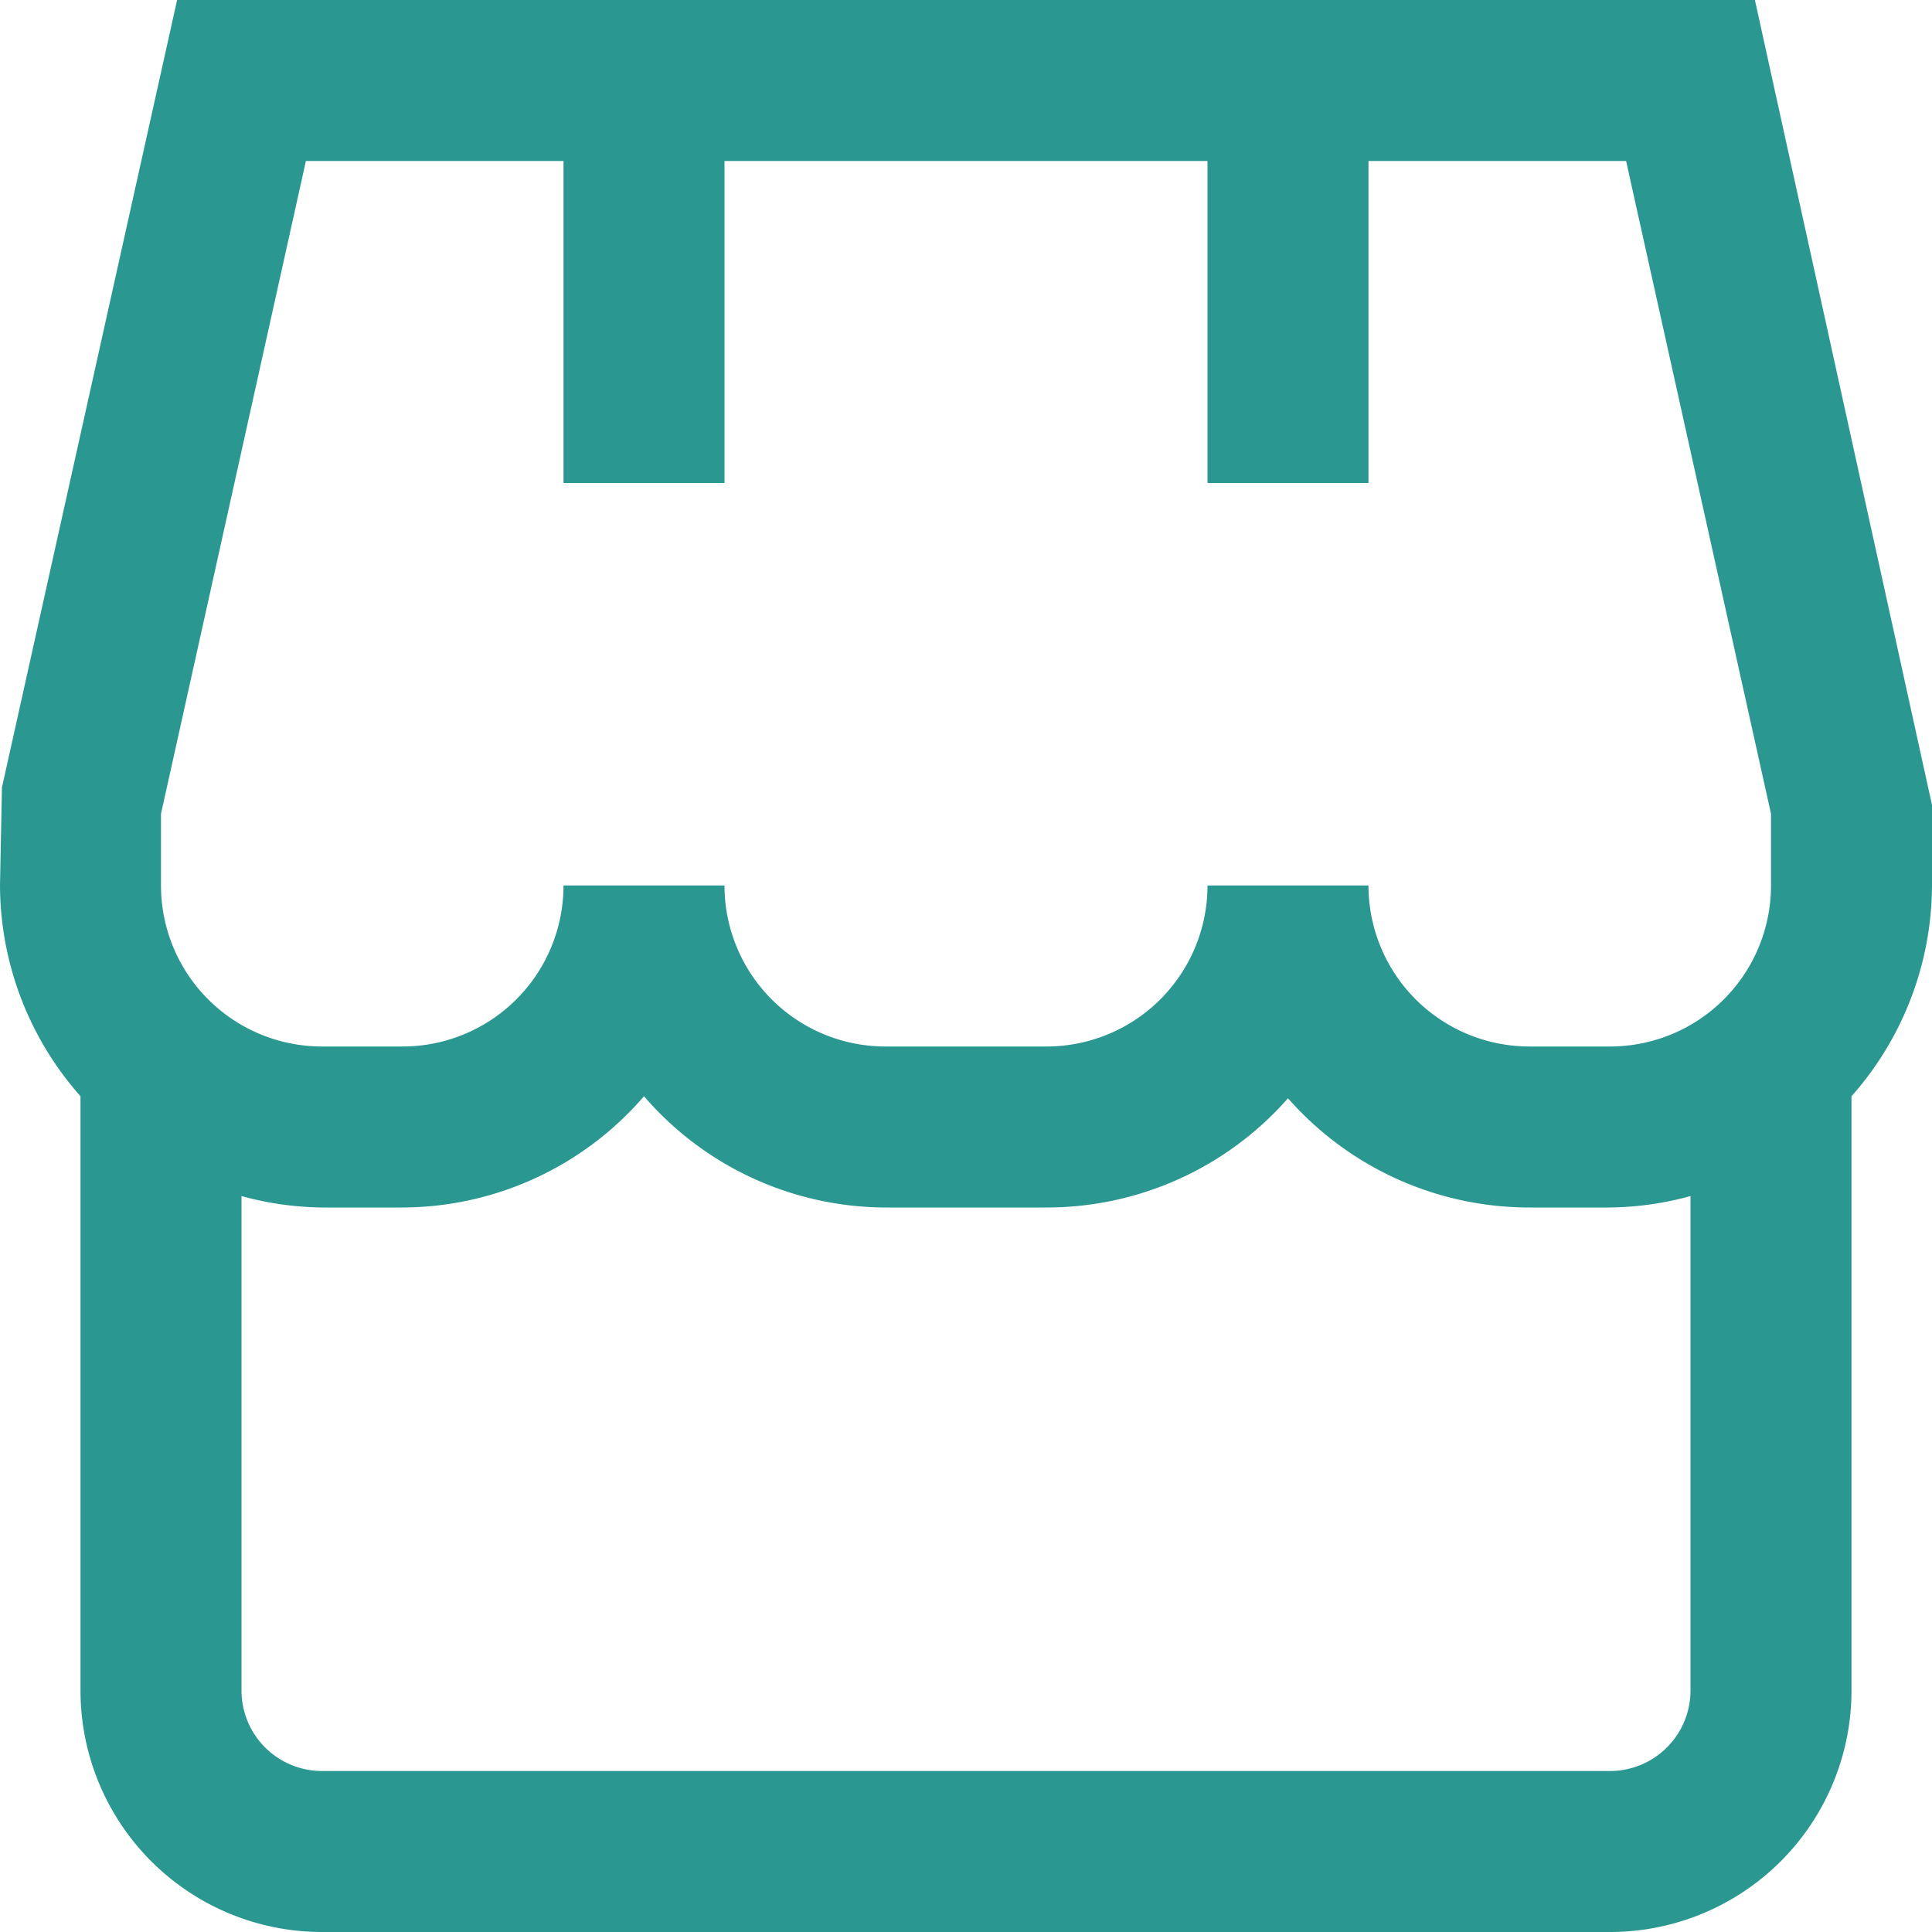 <svg xmlns="http://www.w3.org/2000/svg" version="1.1" xmlns:xlink="http://www.w3.org/1999/xlink" width="512" height="512" x="0" y="0" viewBox="0 0 24 24" style="enable-background:new 0 0 512 512" xml:space="preserve" class=""><g><path d="M24 10 21.8 0H2.2L.024 9.783 0 11a3.966 3.966 0 0 0 1 2.618V21a3 3 0 0 0 3 3h16a3 3 0 0 0 3-3v-7.382A3.966 3.966 0 0 0 24 11Zm-22 .109L3.8 2H7v4h2V2h6v4h2V2h3.2l1.8 8.109V11a2 2 0 0 1-2 2h-1a2 2 0 0 1-2-2h-2a2 2 0 0 1-2 2h-2a2 2 0 0 1-2-2H7a2 2 0 0 1-2 2H4a2 2 0 0 1-2-2ZM20 22H4a1 1 0 0 1-1-1v-6.142A3.939 3.939 0 0 0 4 15h1a3.975 3.975 0 0 0 3-1.382A3.975 3.975 0 0 0 11 15h2a3.99 3.99 0 0 0 3-1.357A3.99 3.99 0 0 0 19 15h1a3.939 3.939 0 0 0 1-.142V21a1 1 0 0 1-1 1Z" data-name="01 align center" fill="#2a9891" opacity="1" data-original="#000000" class=""></path></g></svg>